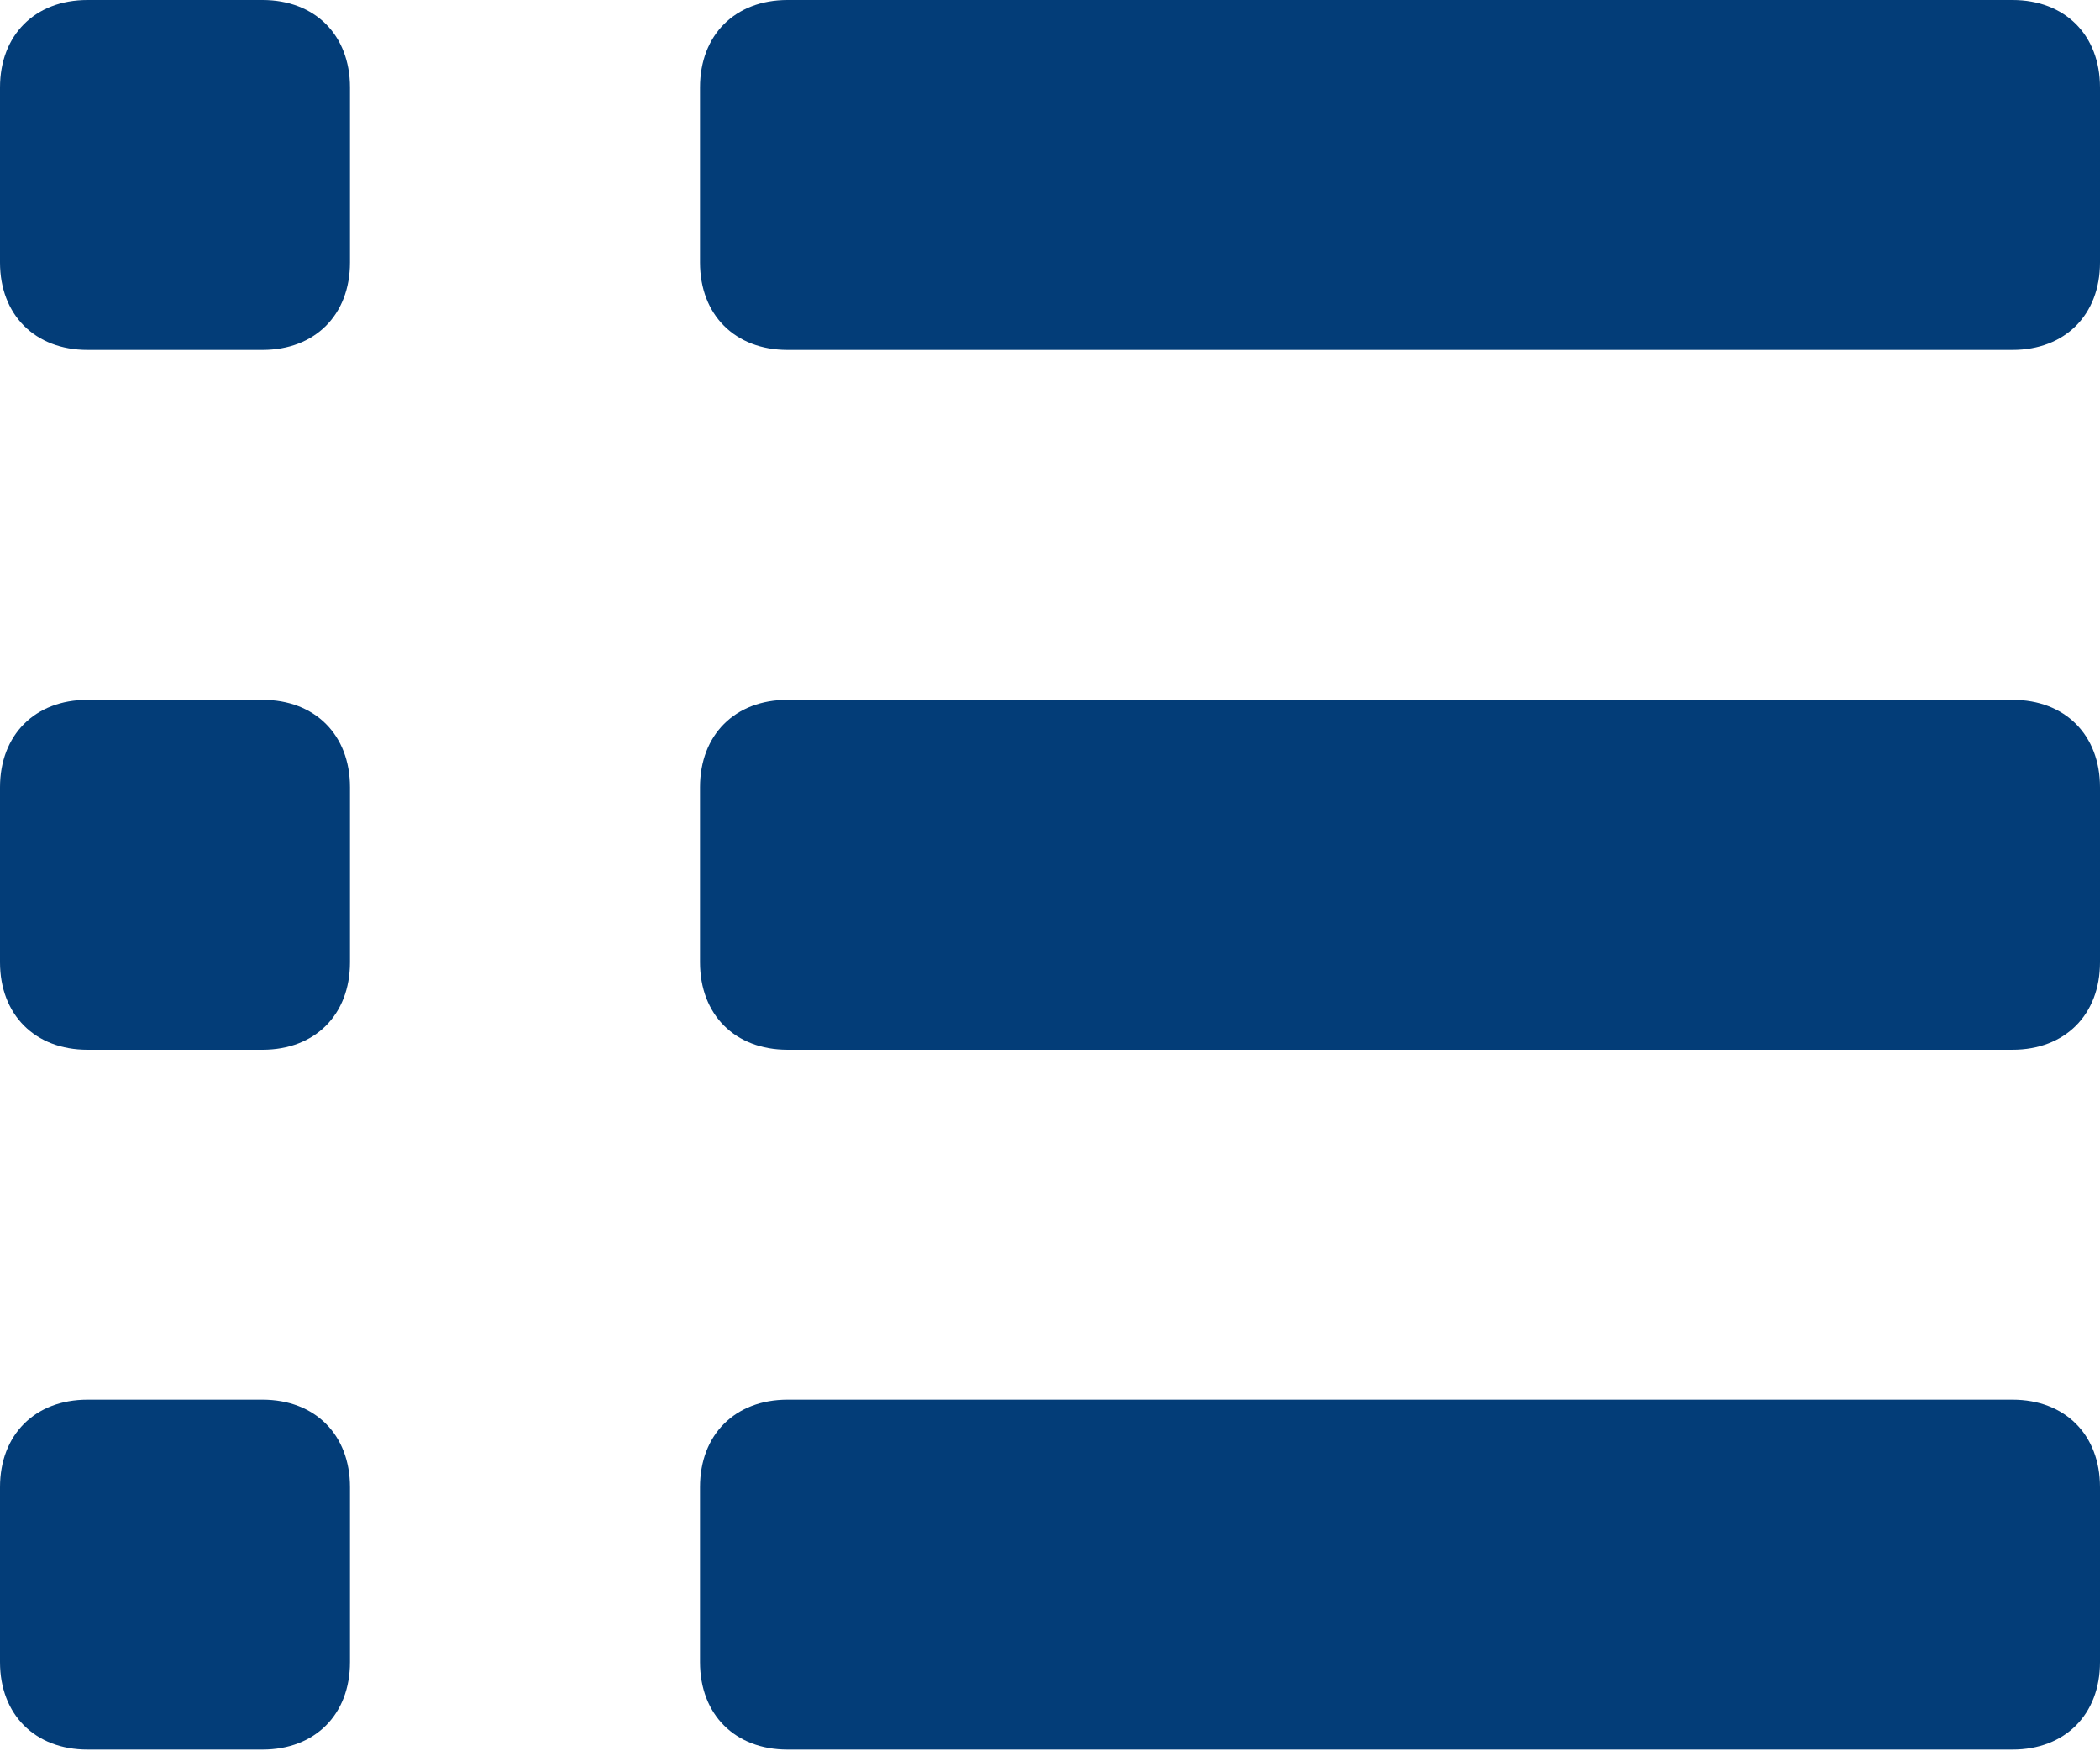 <svg width="512" height="427" xmlns="http://www.w3.org/2000/svg">

 <g>
  <title>background</title>
  <rect fill="none" id="canvas_background" height="429" width="514" y="-1" x="-1"/>
 </g>
 <g>
  <title>Layer 1</title>
  <g id="svg_1">
   <path id="svg_2" d="m64,0l-42.667,0c-12.8,0 -21.333,8.533 -21.333,21.333l0,42.667c0,12.8 8.533,21.333 21.333,21.333l42.667,0c12.8,0 21.333,-8.533 21.333,-21.333l0,-42.667c0,-12.8 -8.533,-21.333 -21.333,-21.333z" fill="#033D78"/>
   <path id="svg_3" d="m64,170.666l-42.667,0c-12.8,0 -21.333,8.534 -21.333,21.334l0,42.667c0,12.799 8.533,21.333 21.333,21.333l42.667,0c12.8,0 21.333,-8.534 21.333,-21.333l0,-42.667c0,-12.8 -8.533,-21.334 -21.333,-21.334z" fill="#033D78"/>
   <path id="svg_4" d="m64,341.333l-42.667,0c-12.8,0 -21.333,8.533 -21.333,21.333l0,42.667c0,12.8 8.533,21.333 21.333,21.333l42.667,0c12.8,0 21.333,-8.533 21.333,-21.333l0,-42.667c0,-12.8 -8.533,-21.333 -21.333,-21.333z" fill="#033D78"/>
   <path id="svg_5" d="m490.667,0l-298.667,0c-12.8,0 -21.333,8.534 -21.333,21.333l0,42.667c0,12.8 8.534,21.333 21.333,21.333l298.667,0c12.8,0 21.333,-8.533 21.333,-21.333l0,-42.667c0,-12.8 -8.533,-21.333 -21.333,-21.333z" fill="#033D78"/>
   <path id="svg_6" d="m490.667,170.666l-298.667,0c-12.8,0 -21.333,8.533 -21.333,21.333l0,42.667c0,12.799 8.534,21.333 21.333,21.333l298.667,0c12.8,0 21.333,-8.534 21.333,-21.333l0,-42.667c0,-12.799 -8.533,-21.333 -21.333,-21.333z" fill="#033D78"/>
   <path id="svg_7" d="m490.667,341.333l-298.667,0c-12.8,0 -21.333,8.533 -21.333,21.333l0,42.667c0,12.8 8.534,21.333 21.333,21.333l298.667,0c12.8,0 21.333,-8.533 21.333,-21.333l0,-42.667c0,-12.8 -8.533,-21.333 -21.333,-21.333z" fill="#033D78"/>
  </g>
 </g>
</svg>